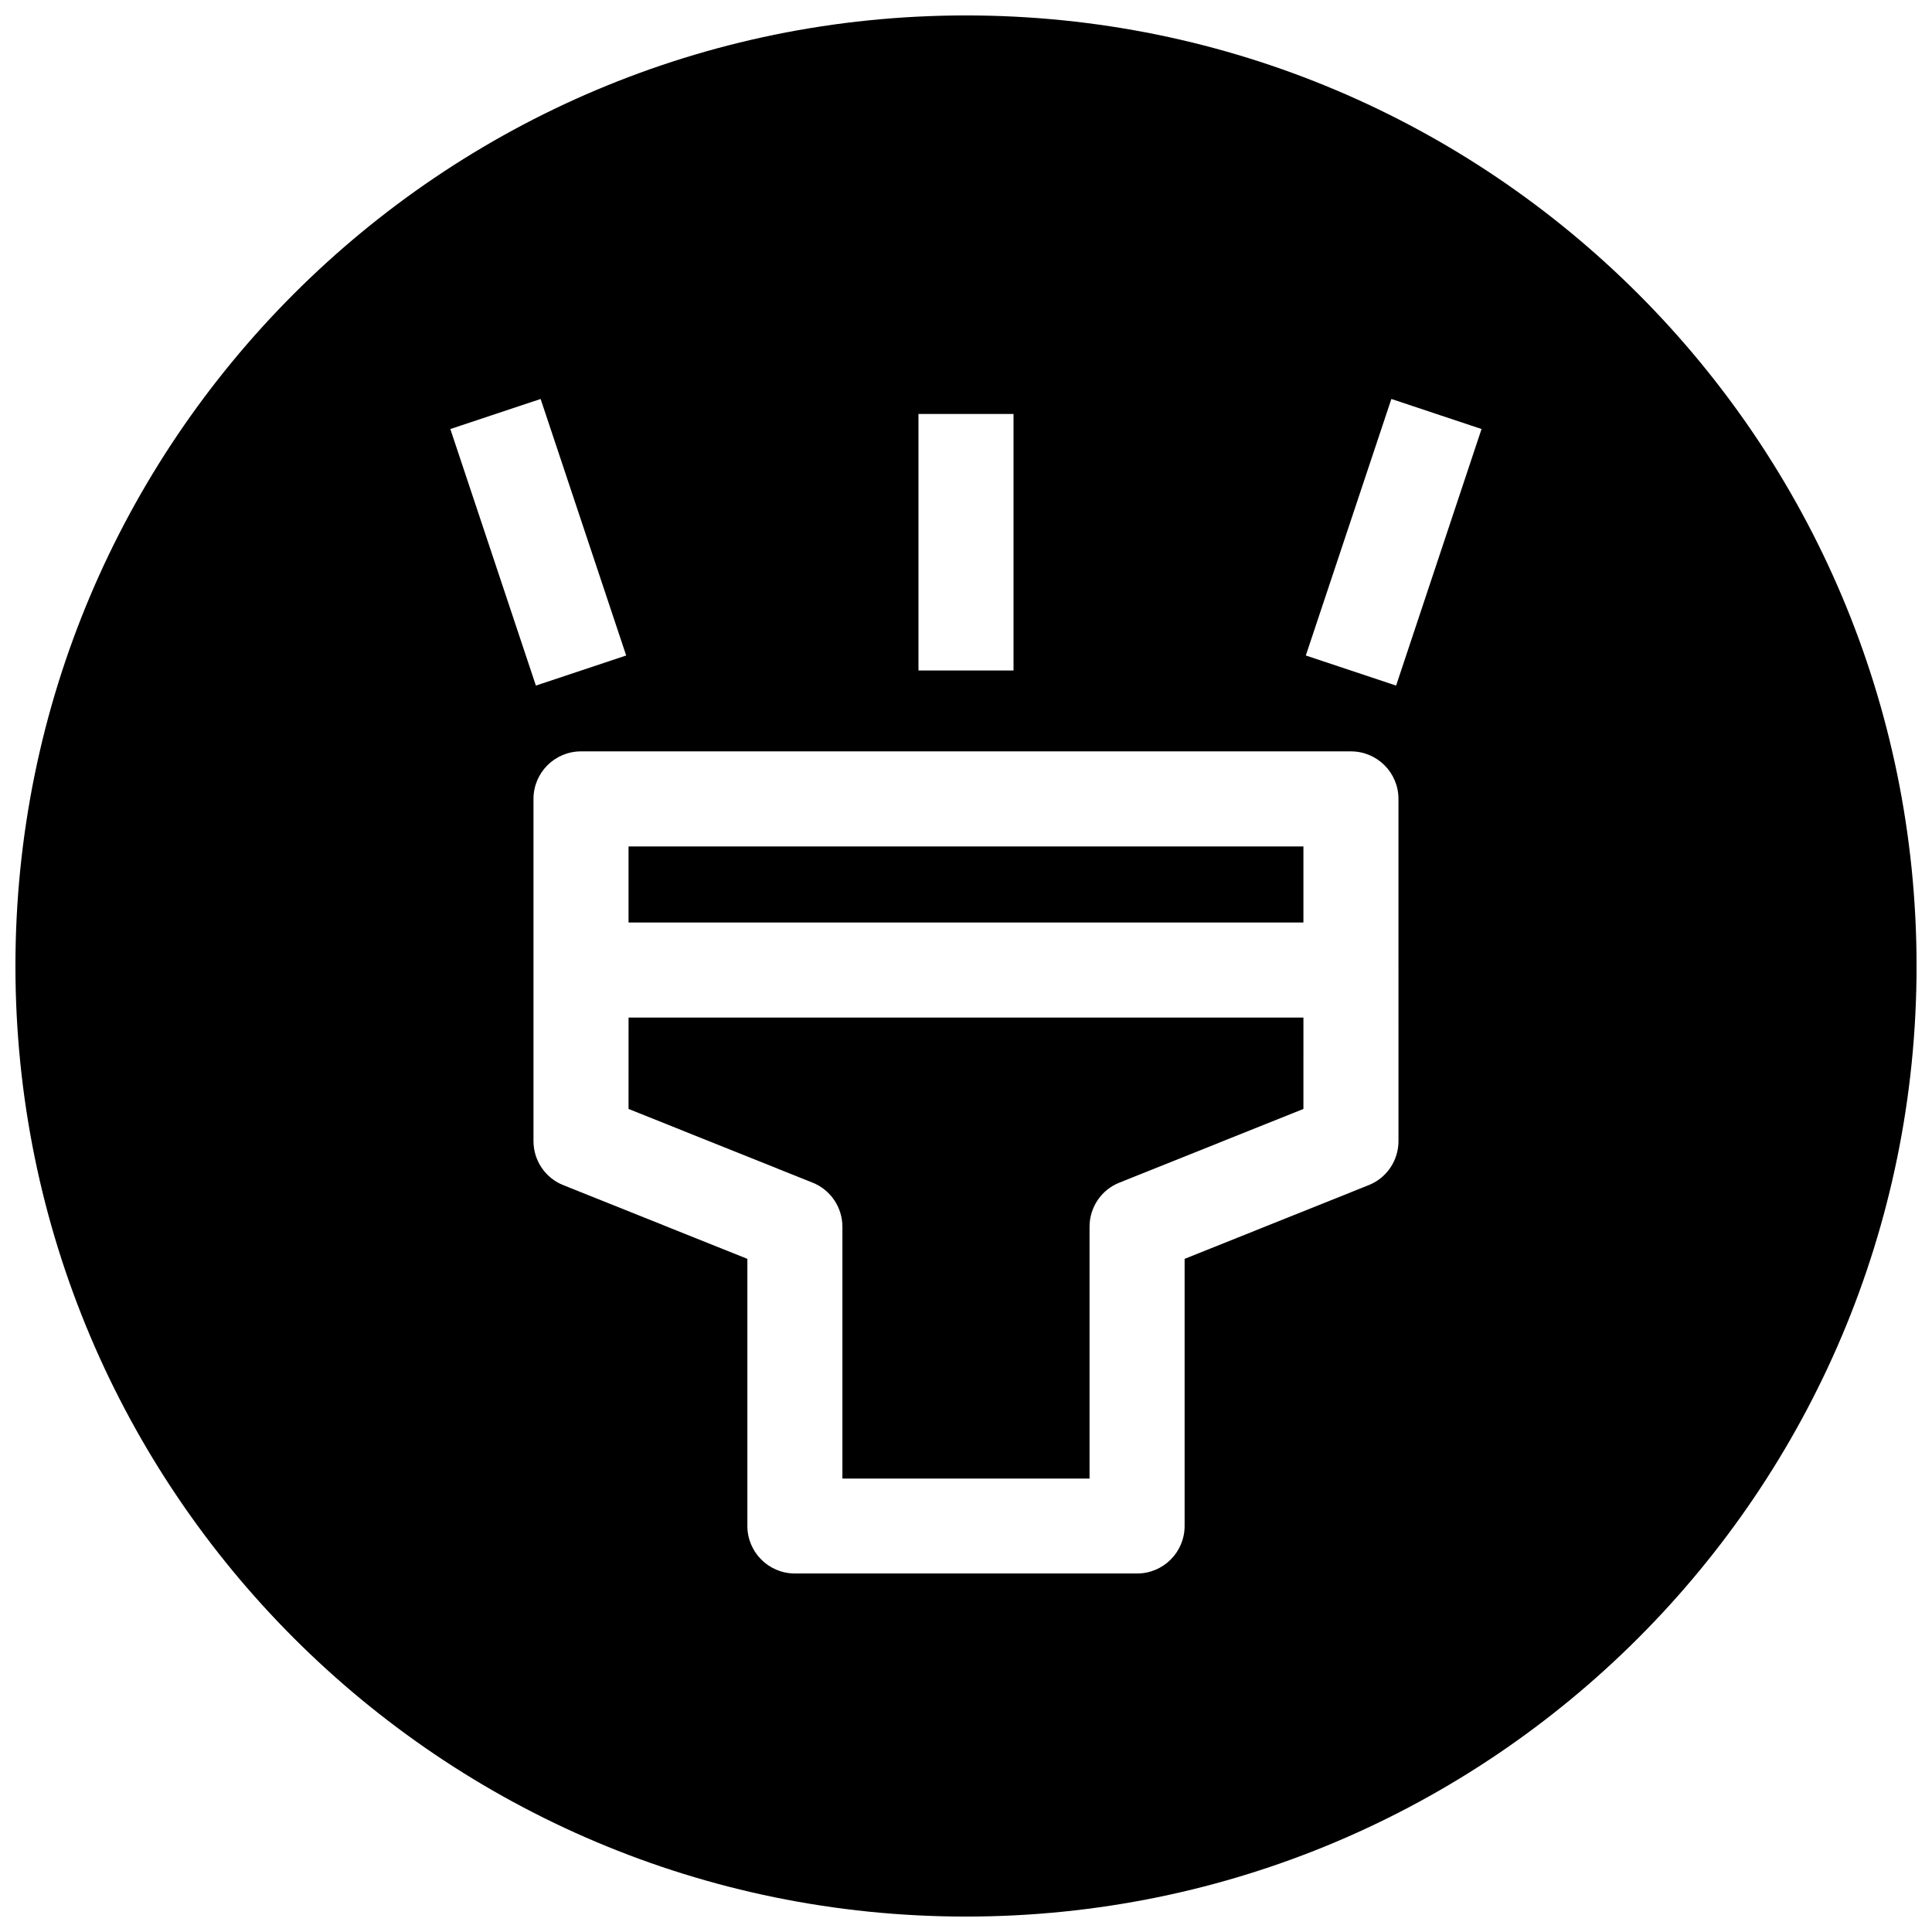 <?xml version="1.0" encoding="UTF-8"?>
<!-- Uploaded to: SVG Repo, www.svgrepo.com, Generator: SVG Repo Mixer Tools -->
<svg width="800px" height="800px" version="1.1" viewBox="144 144 512 512" xmlns="http://www.w3.org/2000/svg">
 <defs>
  <clipPath id="a">
   <path d="m148.09 148.09h503.81v503.81h-503.81z"/>
  </clipPath>
 </defs>
 <path d="m310.57 368.32h178.85v20.152h-178.85z"/>
 <g clip-path="url(#a)">
  <path d="m400 148.09c-139.12 0-251.91 112.79-251.91 251.91 0 139.11 112.79 251.91 251.91 251.91 139.11 0 251.91-112.79 251.91-251.91-0.004-139.12-112.79-251.91-251.91-251.91zm-12.598 105.61h25.191v67.984h-25.191zm-100.13-3.965 22.672 67.984-23.93 7.965-22.672-67.984zm227.34 196.67c0 5.133-3.117 9.793-7.934 11.684l-48.742 19.523v70.785c0 6.957-5.637 12.594-12.594 12.594h-90.688c-6.957 0-12.594-5.637-12.594-12.594v-70.785l-48.742-19.523c-4.82-1.891-7.938-6.551-7.938-11.684v-90.688c0-6.957 5.637-12.594 12.594-12.594h204.04c6.957 0 12.594 5.637 12.594 12.594zm-0.629-120.72-23.93-7.969 22.672-67.984 23.898 7.965z"/>
 </g>
 <path d="m310.57 437.88 48.742 19.523c4.785 1.891 7.934 6.551 7.934 11.684v66.754h65.496v-66.754c0-5.133 3.117-9.793 7.934-11.684l48.742-19.523 0.004-24.215h-178.85z"/>
</svg>
